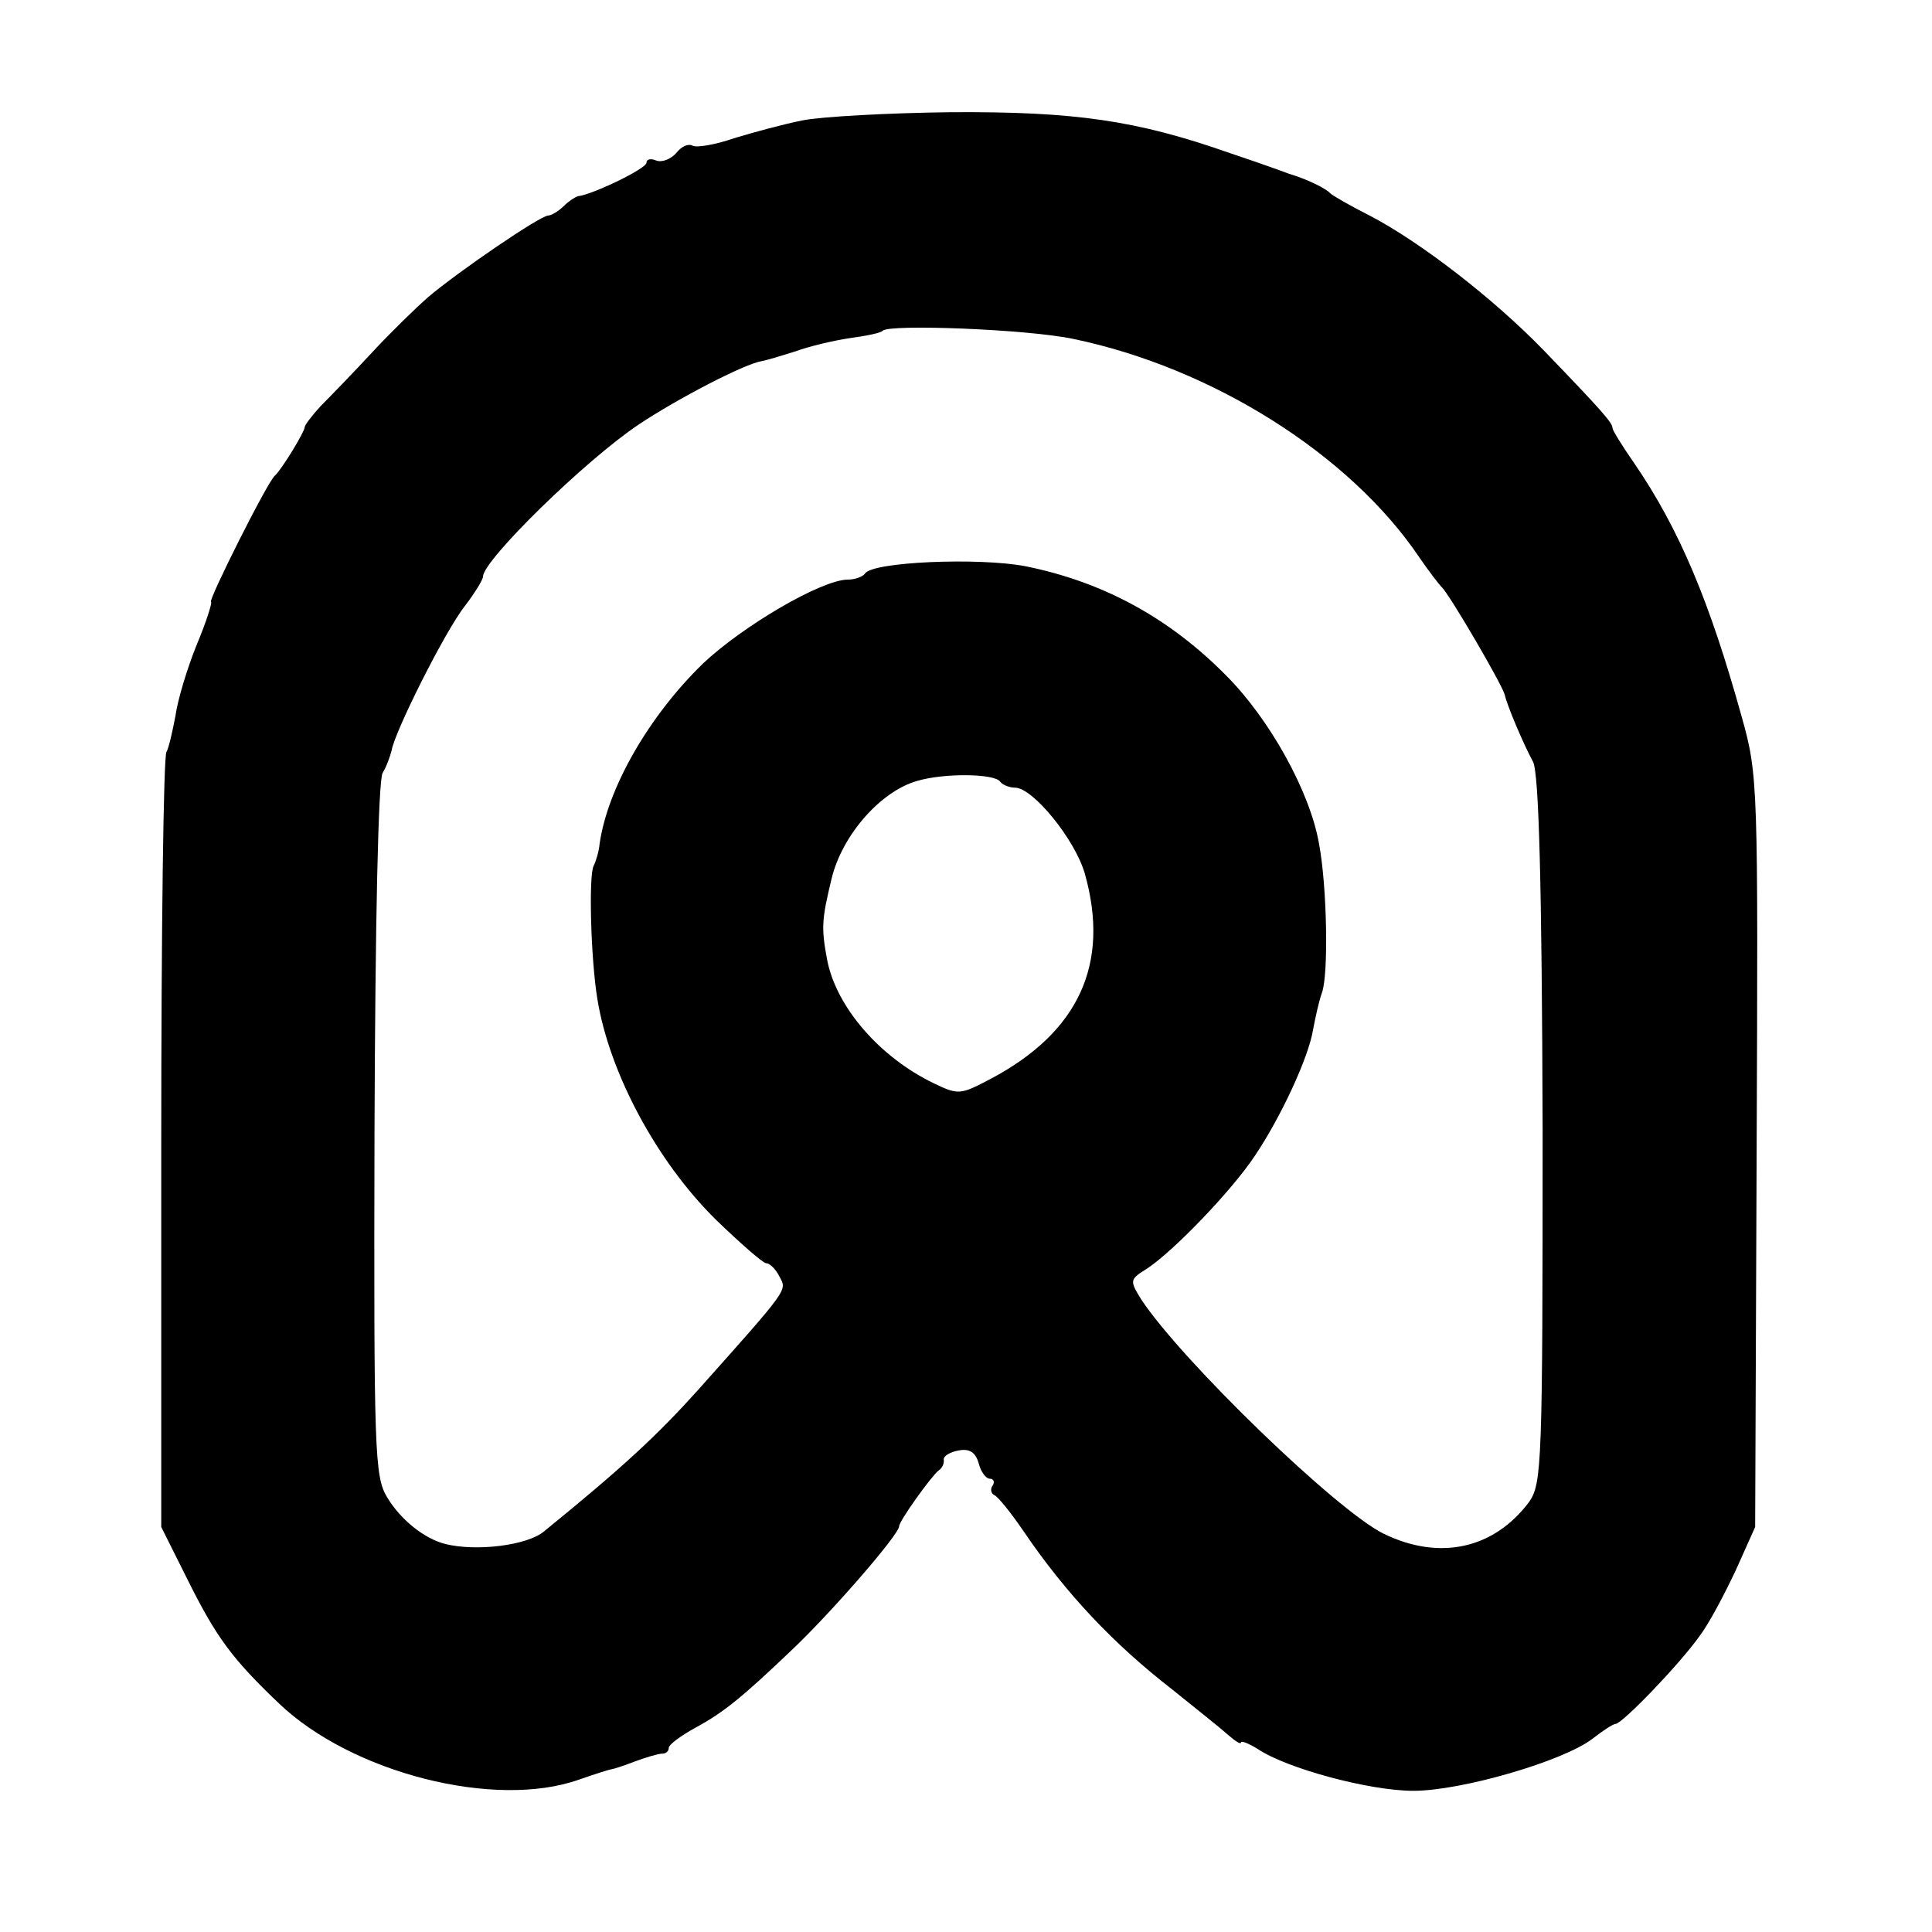 <?xml version="1.0" standalone="no"?>
<!DOCTYPE svg PUBLIC "-//W3C//DTD SVG 20010904//EN"
 "http://www.w3.org/TR/2001/REC-SVG-20010904/DTD/svg10.dtd">
<svg version="1.0" xmlns="http://www.w3.org/2000/svg"
 width="260pt" height="260pt" viewBox="0 0 260 260"
 preserveAspectRatio="xMidYMid meet">
<g transform="translate(0,260) scale(0.1,-0.1)"
fill="#000000" stroke="none">
<path d="M1080 2438 c-25 -5 -66 -16 -92 -24 -26 -9 -51 -13 -56 -10 -6 3 -15
-1 -22 -10 -7 -8 -19 -13 -27 -10 -7 3 -13 2 -13 -3 0 -8 -73 -43 -92 -45 -4
-1 -13 -7 -19 -13 -7 -7 -17 -13 -21 -13 -11 0 -122 -76 -162 -110 -16 -14
-50 -47 -75 -74 -25 -27 -56 -59 -69 -72 -12 -13 -22 -26 -22 -29 0 -6 -31
-57 -40 -65 -10 -8 -91 -170 -86 -170 2 0 -6 -26 -19 -57 -13 -32 -26 -75 -29
-97 -4 -21 -9 -43 -12 -48 -4 -6 -7 -243 -7 -527 l0 -516 36 -72 c38 -76 59
-105 122 -165 98 -94 291 -143 404 -103 23 8 42 14 44 14 1 0 15 4 30 10 16 6
33 11 38 11 5 0 9 3 9 8 0 4 16 16 36 27 37 20 62 40 129 104 54 51 145 156
145 167 0 7 43 67 53 75 5 3 8 10 7 15 0 5 9 10 20 12 15 3 23 -3 27 -17 3
-12 10 -21 15 -21 5 0 7 -4 4 -9 -4 -5 -2 -11 2 -13 4 -1 22 -23 39 -48 57
-84 121 -152 201 -214 31 -25 65 -52 75 -61 9 -8 17 -13 17 -10 0 3 10 -1 23
-9 39 -26 150 -56 209 -56 65 0 202 40 241 70 14 11 28 20 31 20 9 0 86 80
113 118 13 17 34 57 49 89 l26 58 2 505 c2 494 2 507 -20 585 -43 155 -84 253
-145 342 -16 23 -29 44 -29 47 0 7 -14 23 -93 105 -67 69 -165 145 -234 181
-26 13 -50 27 -53 30 -5 6 -31 19 -55 26 -5 2 -41 15 -80 28 -125 44 -208 56
-375 55 -85 -1 -175 -6 -200 -11z m364 -294 c188 -39 373 -156 466 -294 13
-19 27 -37 30 -40 9 -7 82 -132 85 -145 3 -14 25 -66 38 -90 8 -14 12 -165 13
-495 0 -450 -1 -476 -18 -501 -47 -63 -120 -80 -196 -43 -63 31 -271 232 -326
315 -16 26 -16 27 8 42 36 24 114 105 145 152 35 52 72 132 78 169 3 16 8 39
12 50 9 24 7 143 -4 201 -12 69 -66 167 -125 226 -77 78 -166 126 -270 147
-63 12 -207 6 -216 -10 -3 -4 -13 -8 -23 -8 -35 0 -141 -62 -195 -113 -73 -71
-128 -167 -139 -242 -1 -11 -5 -24 -8 -30 -7 -12 -4 -126 5 -180 16 -98 79
-217 159 -296 33 -32 64 -59 68 -59 5 0 13 -8 18 -18 10 -19 14 -14 -110 -153
-54 -60 -100 -103 -207 -190 -23 -19 -91 -27 -132 -17 -29 7 -61 33 -79 63
-17 28 -18 61 -17 495 1 279 5 471 11 480 5 8 10 22 12 30 4 25 72 161 99 195
13 17 24 35 24 39 0 22 138 157 210 205 51 34 141 81 165 85 6 1 26 7 45 13
19 7 53 15 74 18 22 3 42 7 44 10 10 9 194 2 256 -11z m-98 -596 c3 -4 12 -8
20 -8 24 0 81 -70 94 -116 34 -121 -8 -213 -127 -276 -40 -21 -43 -22 -76 -6
-73 35 -132 103 -144 167 -8 43 -7 54 6 108 14 59 66 118 115 132 37 11 105
10 112 -1z"/>
</g>
</svg>
